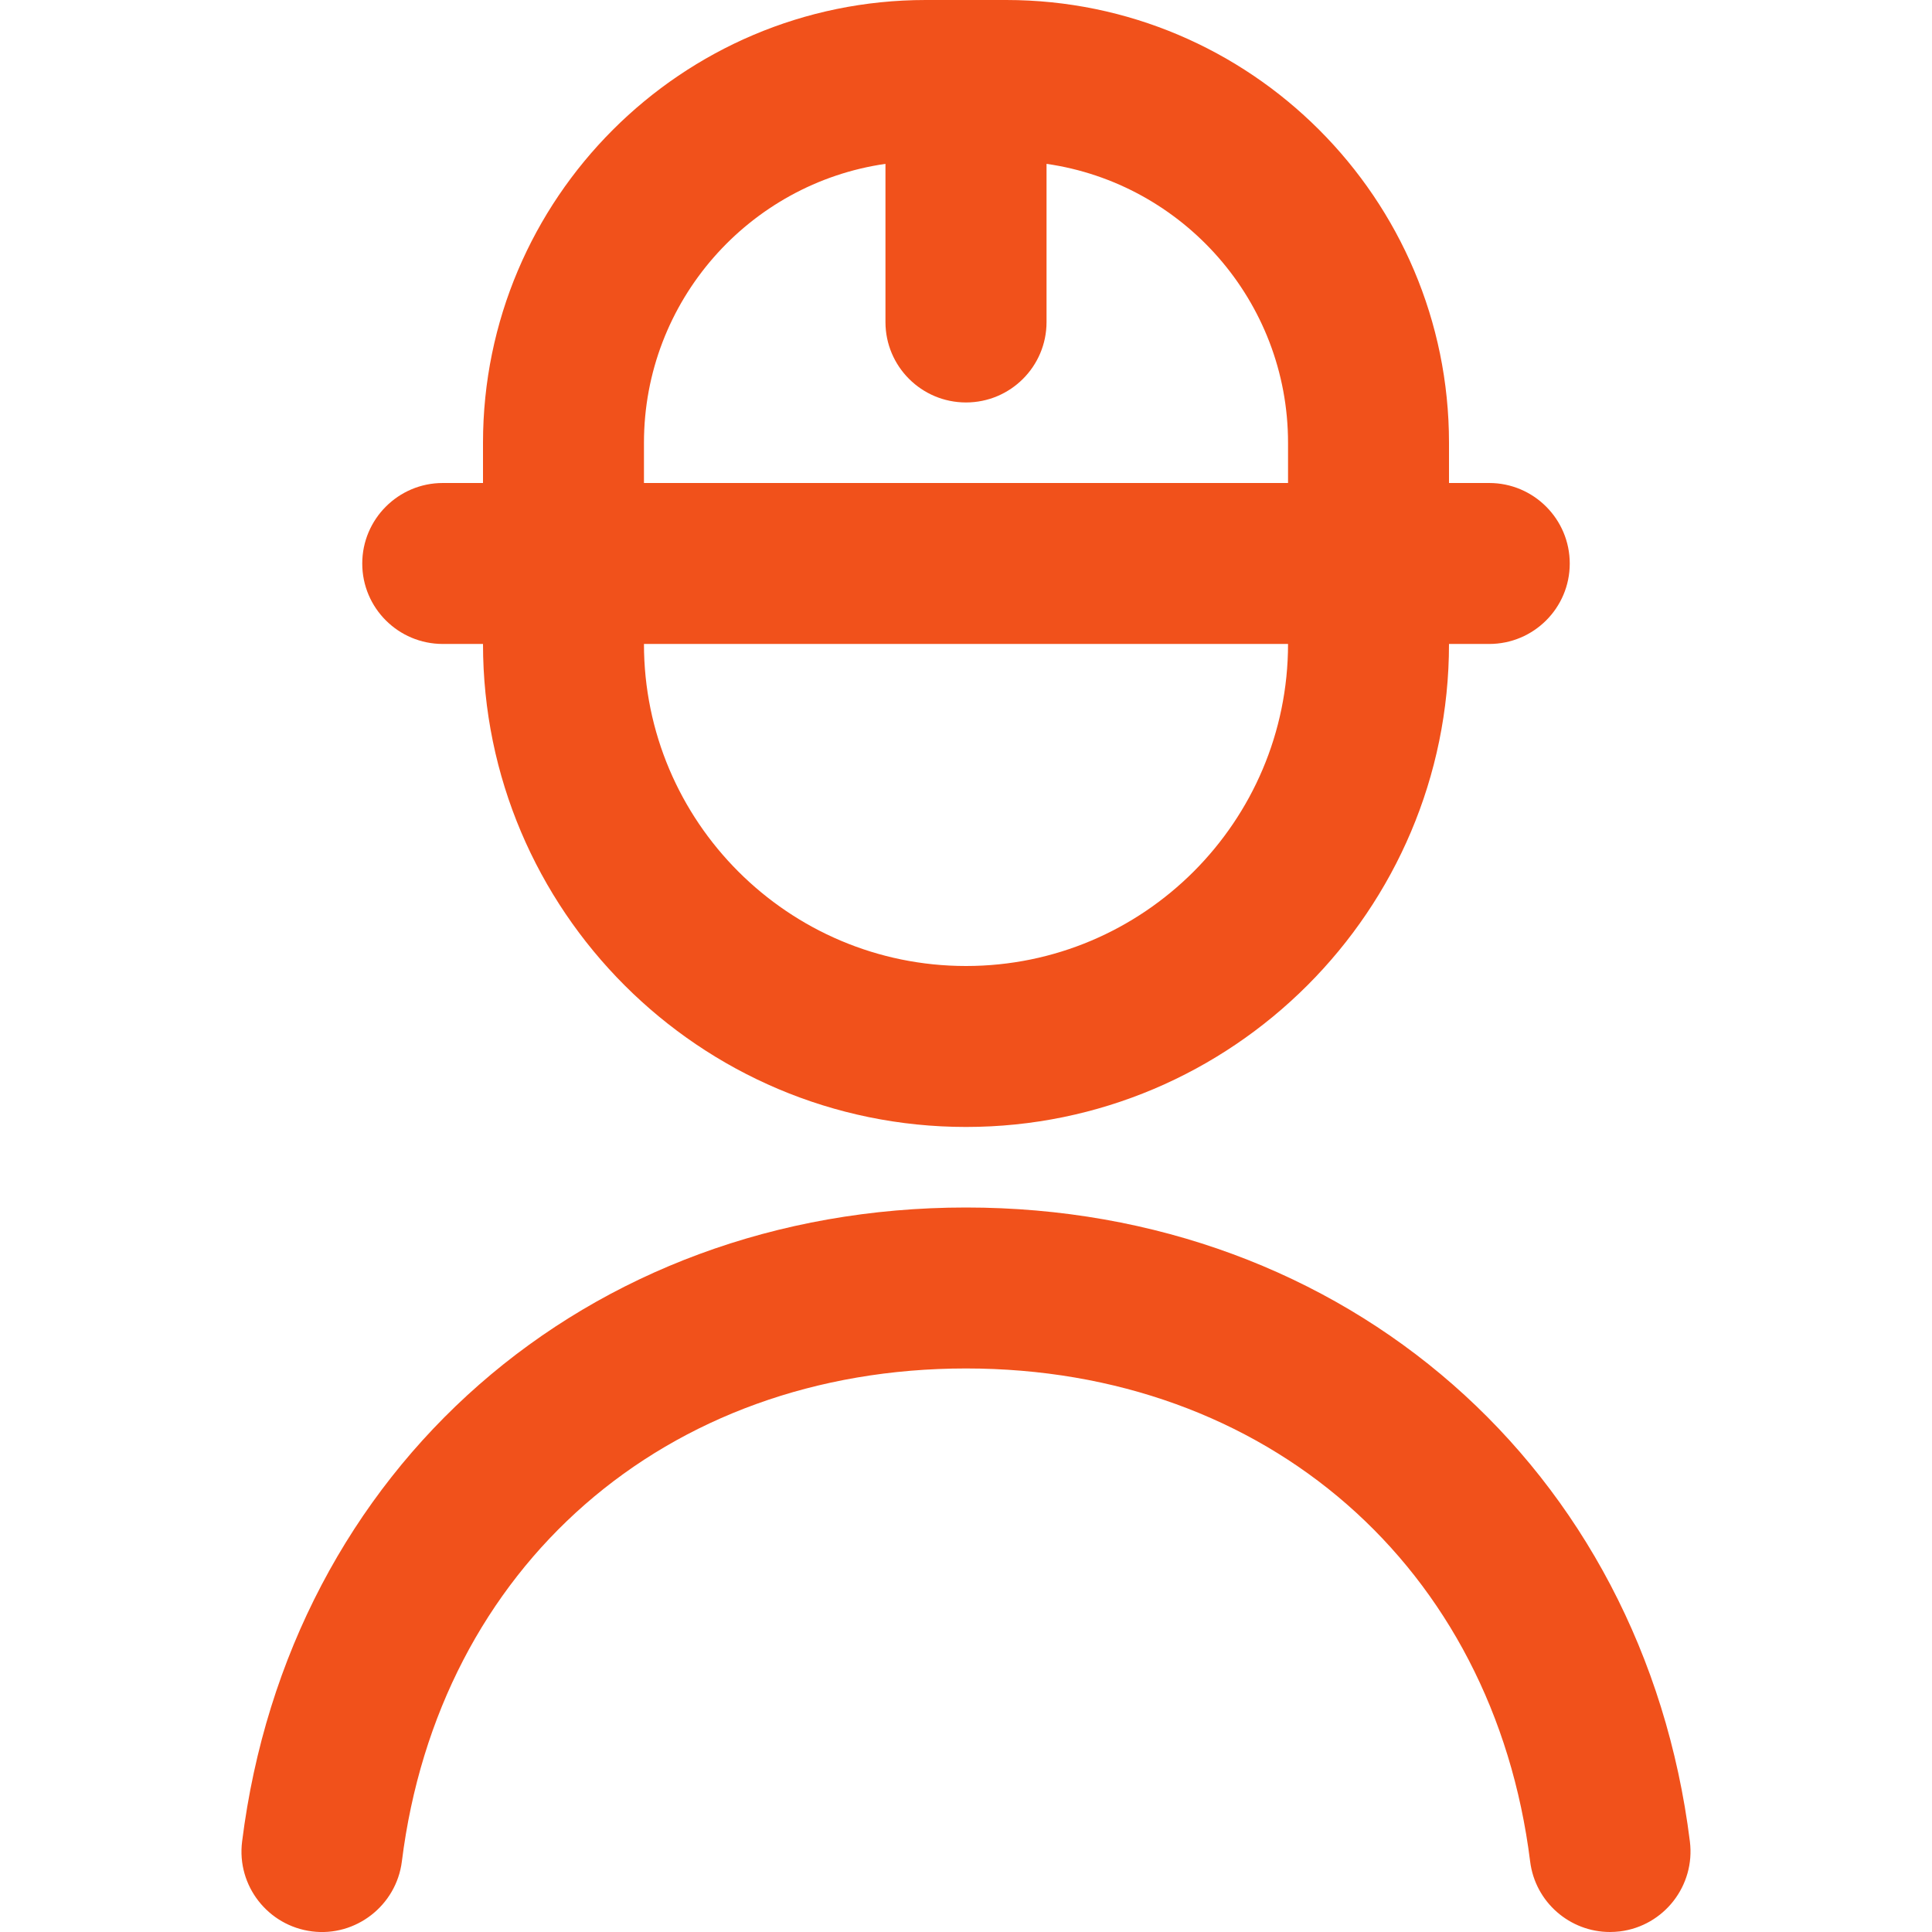 <?xml version="1.0" encoding="UTF-8"?> <svg xmlns="http://www.w3.org/2000/svg" width="16" height="16" viewBox="0 0 16 16" fill="none"><g clip-path="url(#clip0_197_1230)"><path d="M13.416 15.995C13.388 15.998 13.36 16 13.333 16C13.001 16 12.714 15.753 12.672 15.416C12.367 12.974 10.489 11.333 8 11.333C5.511 11.333 3.633 12.974 3.328 15.416C3.282 15.781 2.946 16.041 2.584 15.995C2.219 15.949 1.959 15.616 2.005 15.251C2.392 12.159 4.857 10 8 10C11.143 10 13.609 12.159 13.995 15.251C14.04 15.616 13.781 15.949 13.416 15.995ZM3 4.667C3 4.299 3.299 4 3.667 4H4V3.667C4 1.645 5.645 0 7.667 0H8.333C10.355 0 12 1.645 12 3.667V4H12.333C12.701 4 13 4.299 13 4.667C13 5.035 12.701 5.333 12.333 5.333H12C12 7.539 10.206 9.333 8 9.333C5.794 9.333 4 7.539 4 5.333H3.667C3.299 5.333 3 5.035 3 4.667ZM10.667 5.333H5.333C5.333 6.804 6.529 8 8 8C9.471 8 10.667 6.804 10.667 5.333ZM5.333 4H10.667V3.667C10.667 2.493 9.796 1.519 8.667 1.357V2.667C8.667 3.035 8.368 3.333 8 3.333C7.632 3.333 7.333 3.035 7.333 2.667V1.357C6.204 1.519 5.333 2.493 5.333 3.667V4Z" fill="#F1511B"></path></g><defs><clipPath id="clip0_197_1230"><rect width="16" height="16" fill="white"></rect></clipPath></defs></svg> 